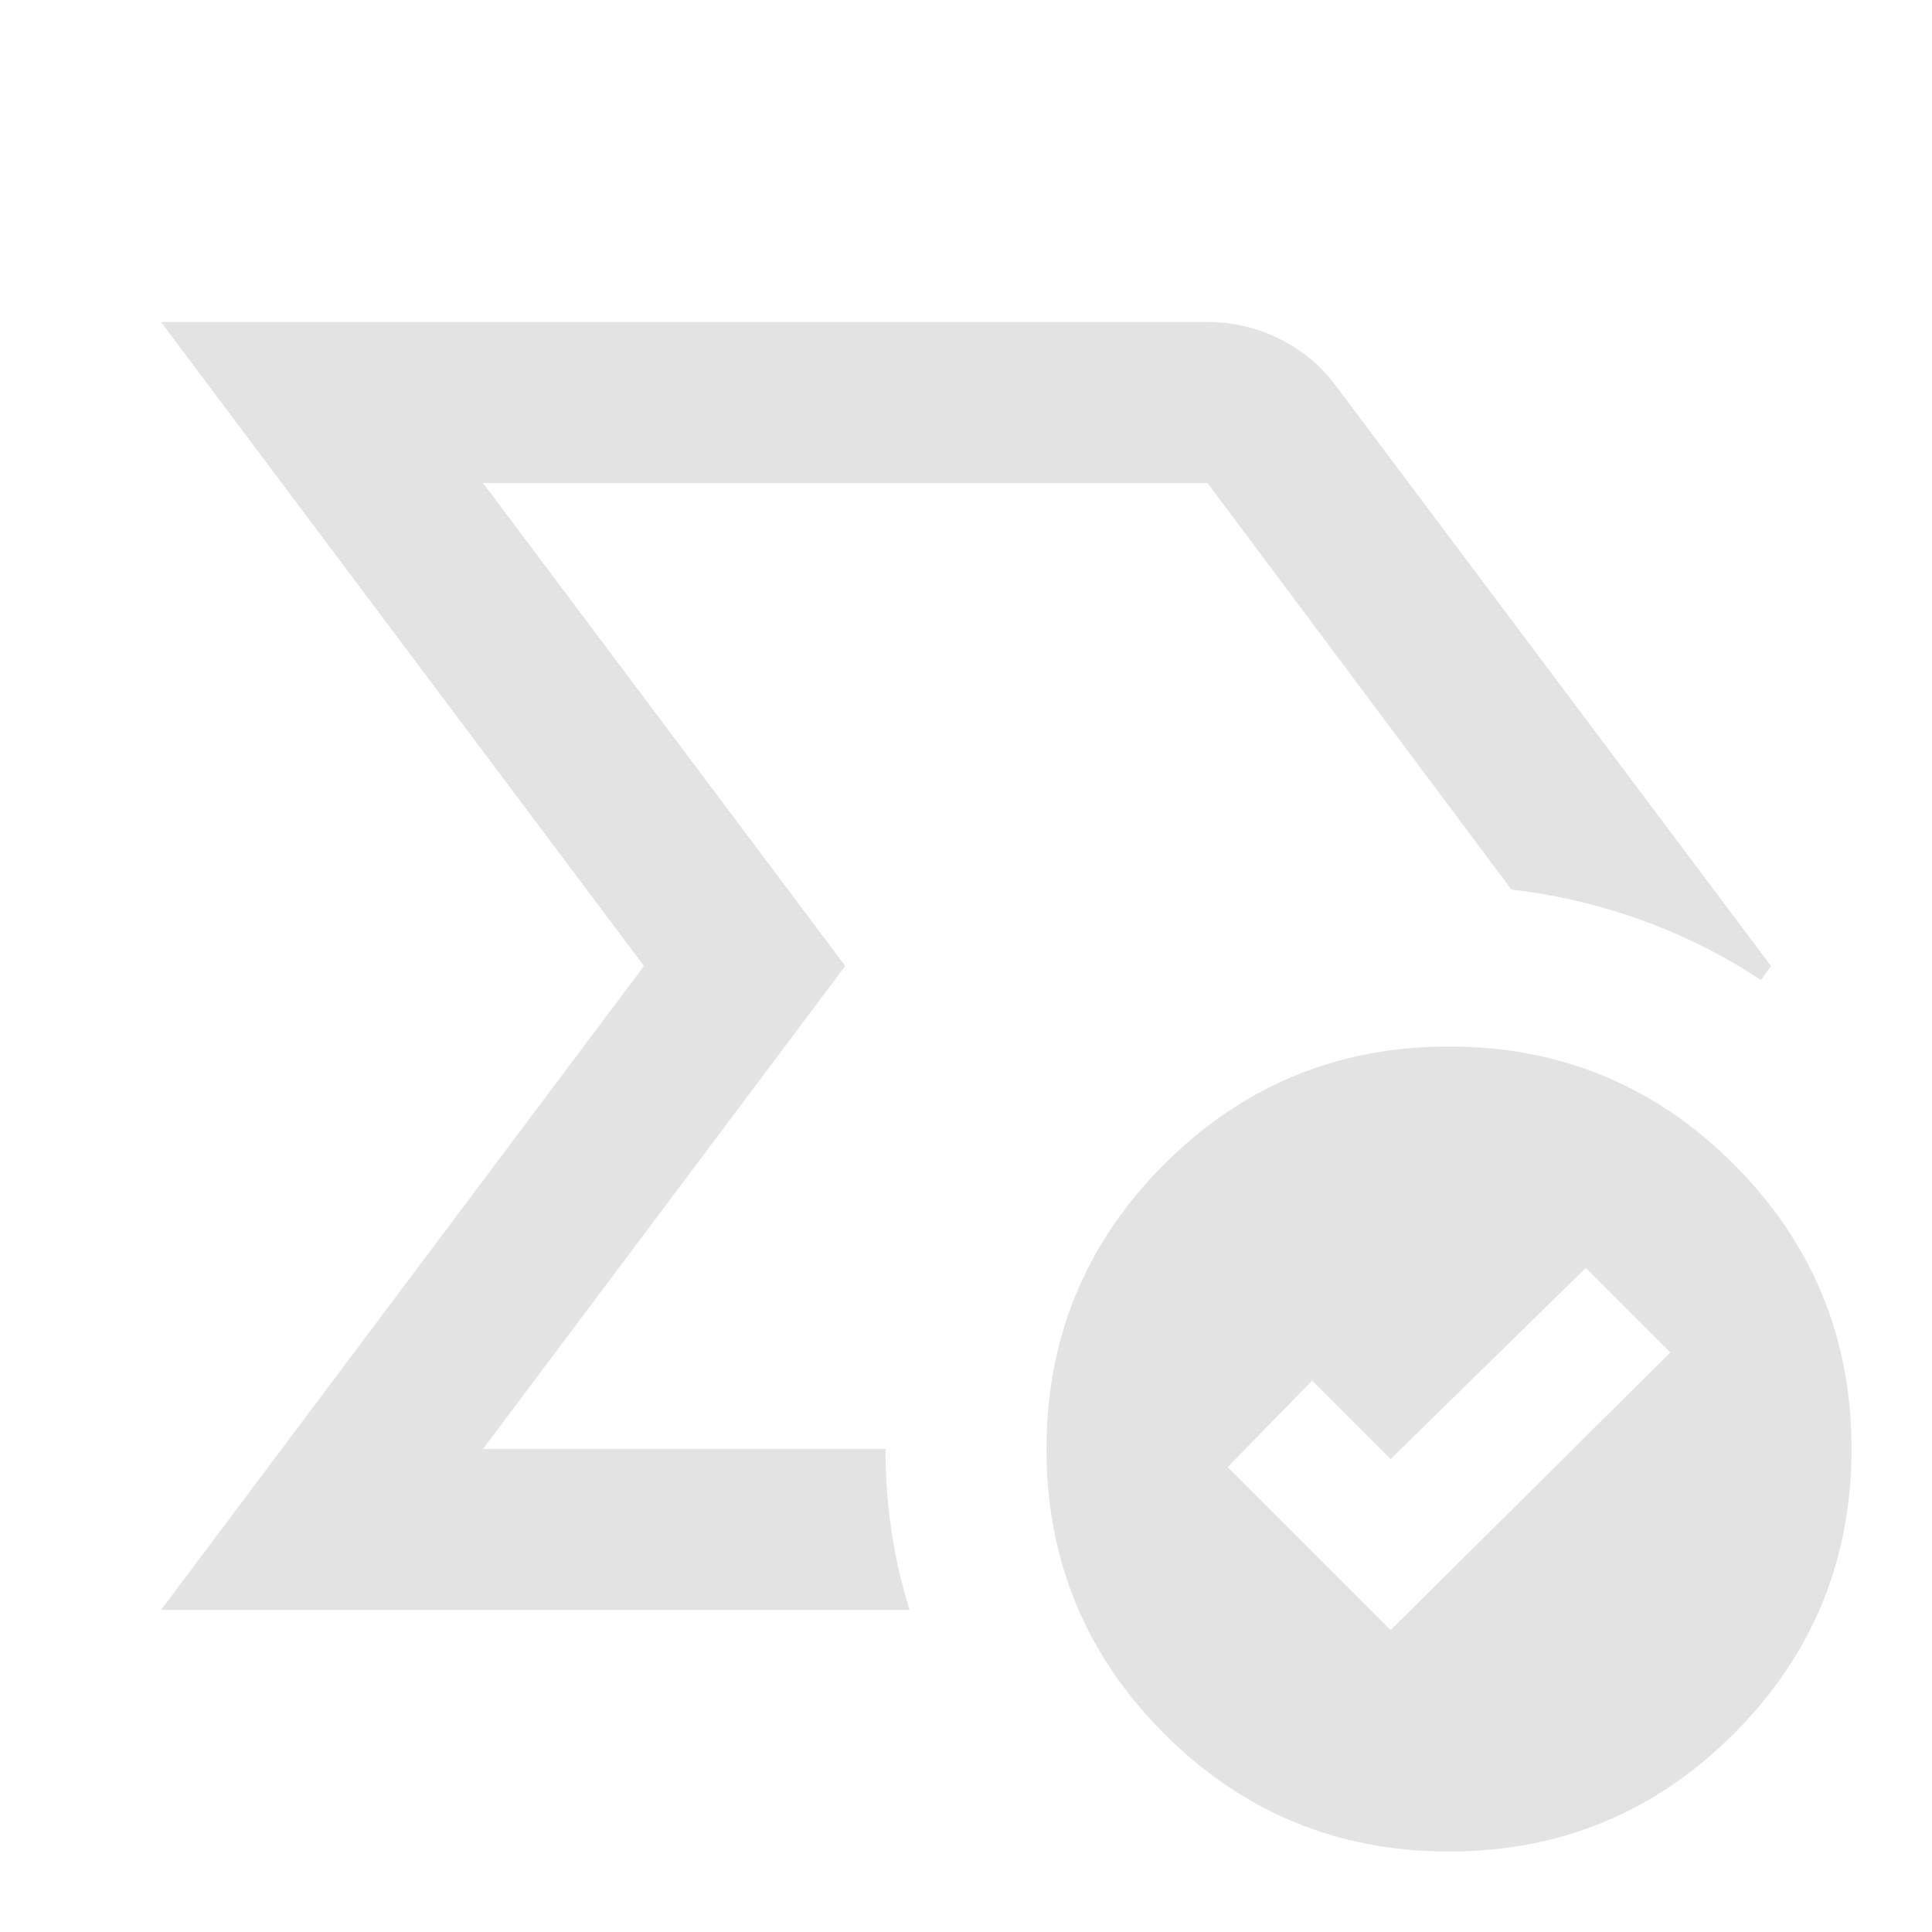 <svg fill="#e3e3e3" width="24px" viewBox="0 -960 960 960" height="24px" xmlns="http://www.w3.org/2000/svg"><path d="M496-480ZM80-160l240-320L80-800h520q19 0 36 8.5t28 23.5l216 288-5 7q-27-18-58.5-29.5T751-518L600-720H240l180 240-180 240h200q0 21 3 41t9 39H80Zm611 10 139-138-42-42-97 95-39-39-42 43 81 81Zm29 110q-83 0-141.5-58.5T520-240q0-83 58.5-141.5T720-440q83 0 141.5 58.5T920-240q0 83-58.5 141.5T720-40Z"></path></svg>
